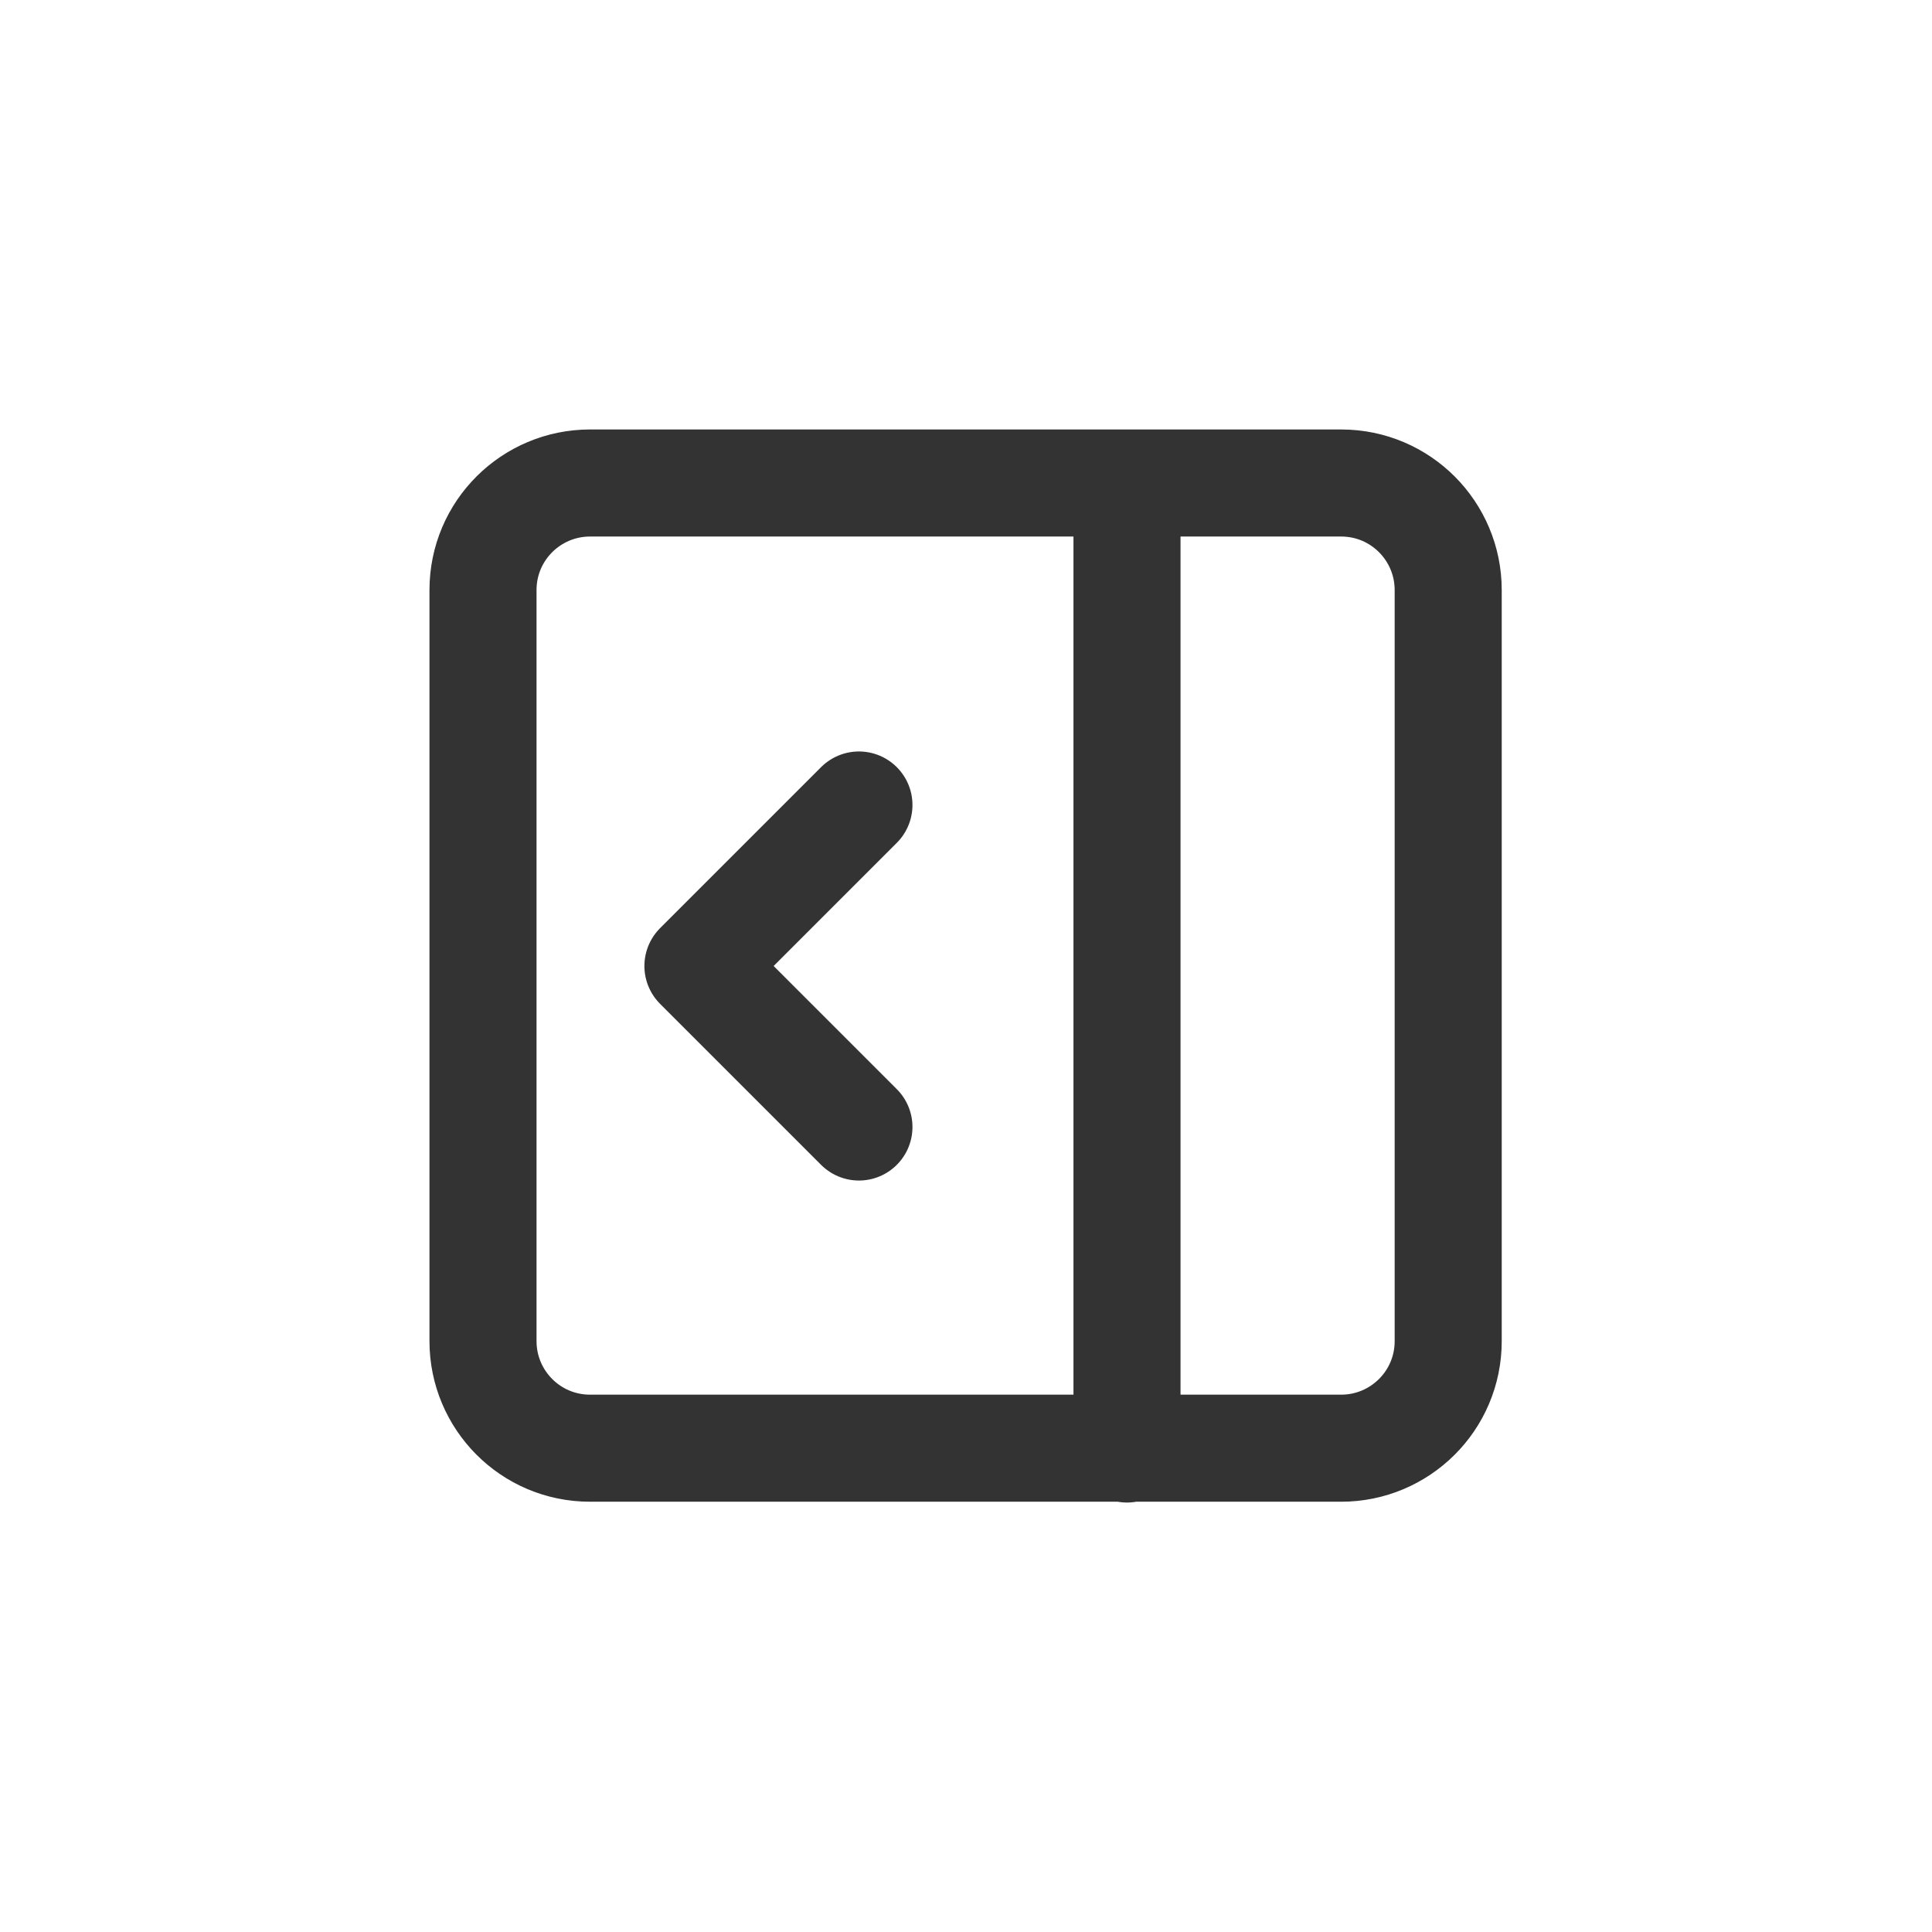 <?xml version="1.0" encoding="UTF-8"?>
<svg id="Layer_1" xmlns="http://www.w3.org/2000/svg" version="1.1" viewBox="0 0 24 24">
  <!-- Generator: Adobe Illustrator 29.2.1, SVG Export Plug-In . SVG Version: 2.1.0 Build 116)  -->
  <defs>
    <style>
      .st0 {
        fill: none;
        stroke: #333;
        stroke-linecap: round;
        stroke-linejoin: round;
        stroke-width: 1.33px;
      }
    </style>
  </defs>
  <path class="st0" d="M14,6v12M10.67,14l-2-2,2-2M7.33,6h9.33c.74,0,1.33.6,1.33,1.33v9.33c0,.74-.6,1.33-1.33,1.33H7.33c-.74,0-1.33-.6-1.33-1.33V7.33c0-.74.6-1.33,1.33-1.33Z"/>
</svg>